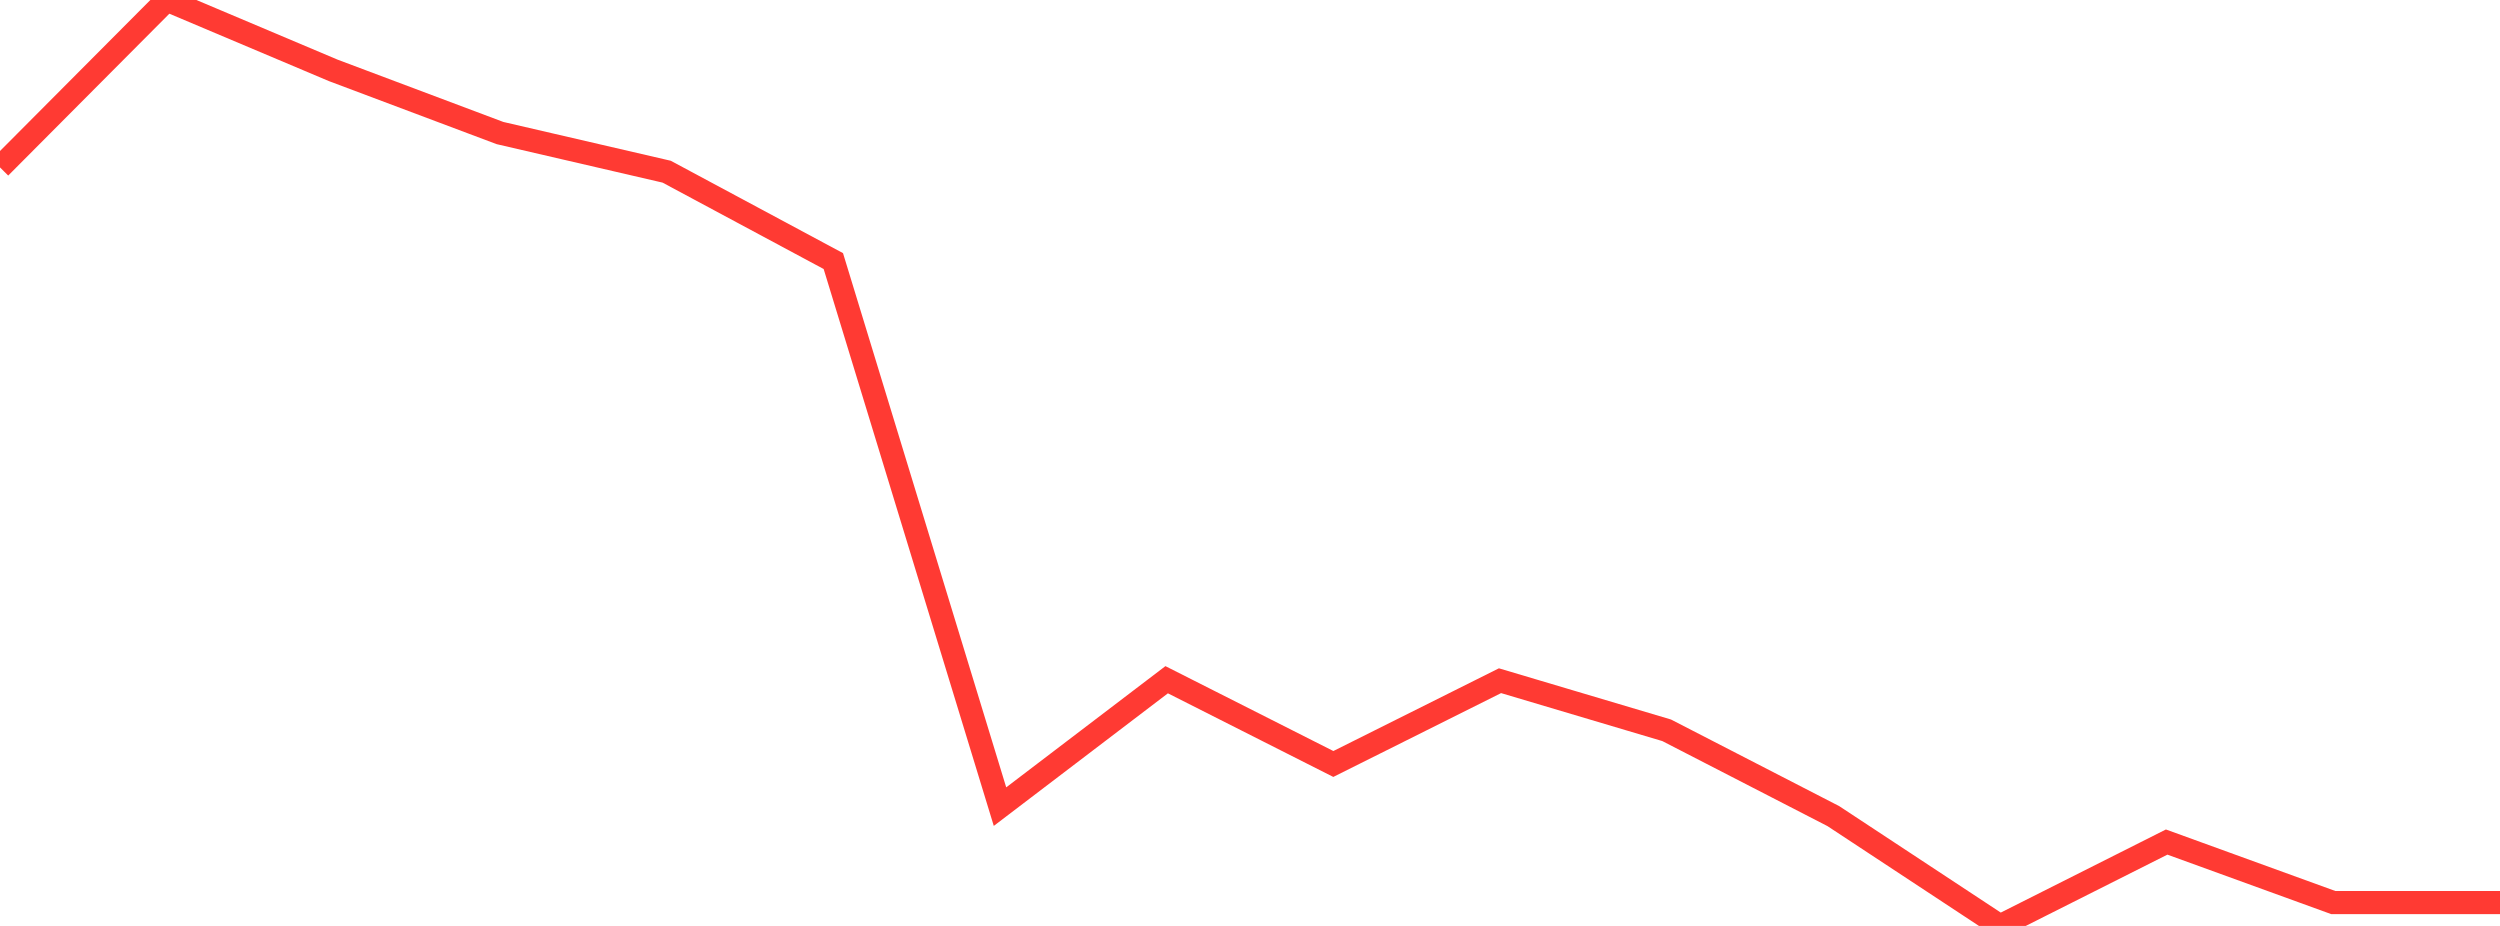 <?xml version="1.0" standalone="no"?>
<!DOCTYPE svg PUBLIC "-//W3C//DTD SVG 1.1//EN" "http://www.w3.org/Graphics/SVG/1.1/DTD/svg11.dtd">

<svg width="135" height="50" viewBox="0 0 135 50" preserveAspectRatio="none" 
  xmlns="http://www.w3.org/2000/svg"
  xmlns:xlink="http://www.w3.org/1999/xlink">


<polyline points="0.0, 9.04 9.0, 0.0 18.0, 3.802 27.0, 7.185 36.0, 9.271 45.0, 14.098 54.0, 43.558 63.0, 36.705 72.0, 41.255 81.0, 36.758 90.0, 39.436 99.0, 44.07 108.0, 50.0 117.0, 45.471 126.0, 48.739 135.0, 48.739" fill="none" stroke="#ff3a33" stroke-width="1.25"/>

</svg>